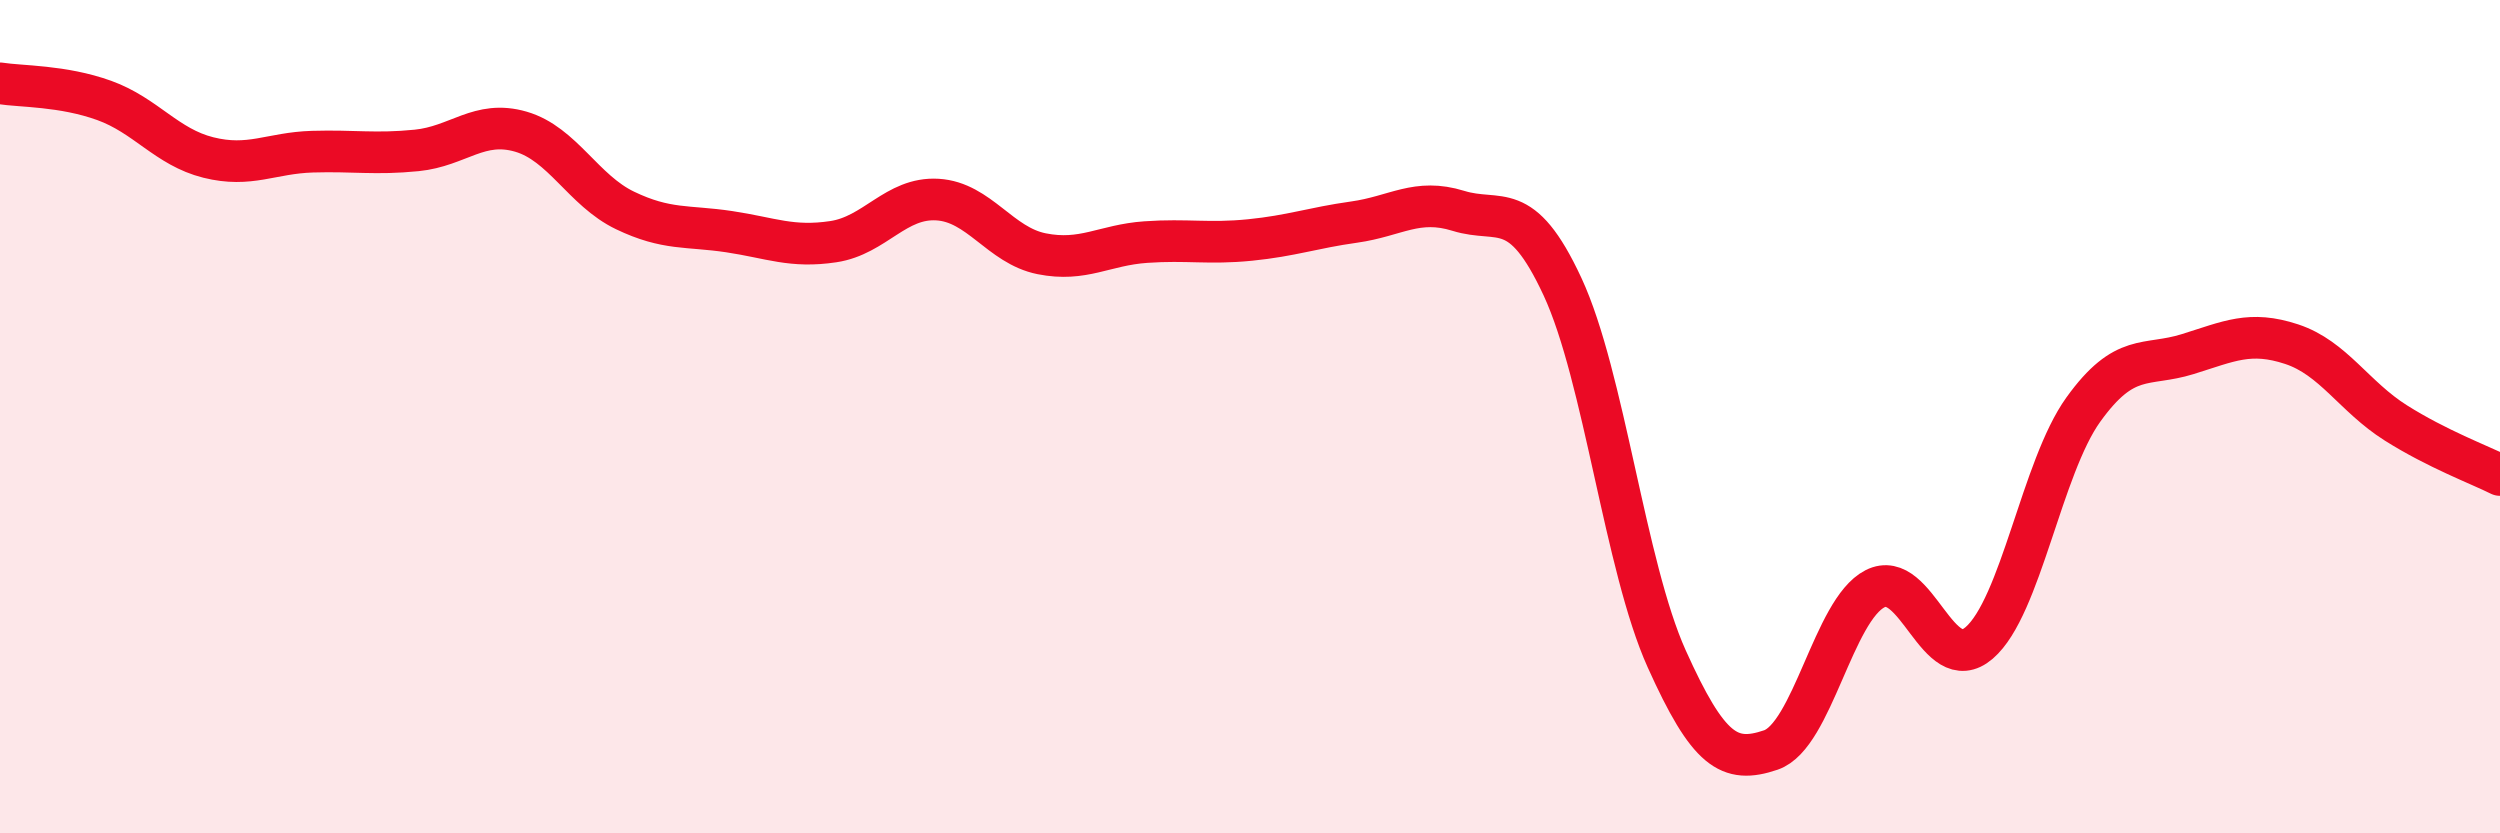 
    <svg width="60" height="20" viewBox="0 0 60 20" xmlns="http://www.w3.org/2000/svg">
      <path
        d="M 0,2 C 0.5,2.08 1.5,2.05 2.5,2.41 C 3.5,2.77 4,3.53 5,3.78 C 6,4.03 6.5,3.67 7.5,3.64 C 8.5,3.61 9,3.71 10,3.61 C 11,3.51 11.5,2.87 12.5,3.16 C 13.5,3.45 14,4.57 15,5.05 C 16,5.53 16.5,5.41 17.5,5.56 C 18.5,5.71 19,5.95 20,5.8 C 21,5.65 21.5,4.73 22.5,4.79 C 23.5,4.85 24,5.89 25,6.09 C 26,6.29 26.5,5.88 27.5,5.81 C 28.5,5.74 29,5.86 30,5.76 C 31,5.66 31.5,5.47 32.5,5.33 C 33.5,5.19 34,4.75 35,5.06 C 36,5.37 36.5,4.73 37.5,6.88 C 38.5,9.03 39,13.59 40,15.81 C 41,18.03 41.5,18.34 42.5,18 C 43.5,17.66 44,14.64 45,14.13 C 46,13.62 46.5,16.29 47.5,15.43 C 48.5,14.57 49,11.22 50,9.83 C 51,8.44 51.5,8.81 52.5,8.5 C 53.5,8.19 54,7.93 55,8.26 C 56,8.59 56.5,9.52 57.5,10.15 C 58.5,10.78 59.5,11.15 60,11.4L60 20L0 20Z"
        fill="#EB0A25"
        opacity="0.1"
        stroke-linecap="round"
        stroke-linejoin="round"
      />
      <path
        d="M 0,2 C 0.5,2.08 1.5,2.05 2.5,2.41 C 3.5,2.77 4,3.53 5,3.78 C 6,4.03 6.5,3.67 7.5,3.64 C 8.5,3.61 9,3.71 10,3.61 C 11,3.51 11.5,2.87 12.5,3.16 C 13.5,3.45 14,4.57 15,5.05 C 16,5.53 16.5,5.41 17.5,5.56 C 18.5,5.71 19,5.95 20,5.8 C 21,5.65 21.5,4.73 22.5,4.79 C 23.5,4.85 24,5.89 25,6.09 C 26,6.29 26.5,5.88 27.5,5.81 C 28.5,5.74 29,5.86 30,5.76 C 31,5.66 31.5,5.47 32.5,5.33 C 33.5,5.19 34,4.75 35,5.06 C 36,5.37 36.5,4.73 37.5,6.88 C 38.5,9.03 39,13.59 40,15.81 C 41,18.03 41.5,18.34 42.5,18 C 43.5,17.66 44,14.64 45,14.13 C 46,13.62 46.5,16.29 47.5,15.43 C 48.5,14.57 49,11.22 50,9.83 C 51,8.44 51.5,8.81 52.5,8.5 C 53.5,8.19 54,7.93 55,8.26 C 56,8.59 56.5,9.52 57.5,10.15 C 58.5,10.78 59.5,11.15 60,11.4"
        stroke="#EB0A25"
        stroke-width="1"
        fill="none"
        stroke-linecap="round"
        stroke-linejoin="round"
      />
    </svg>
  